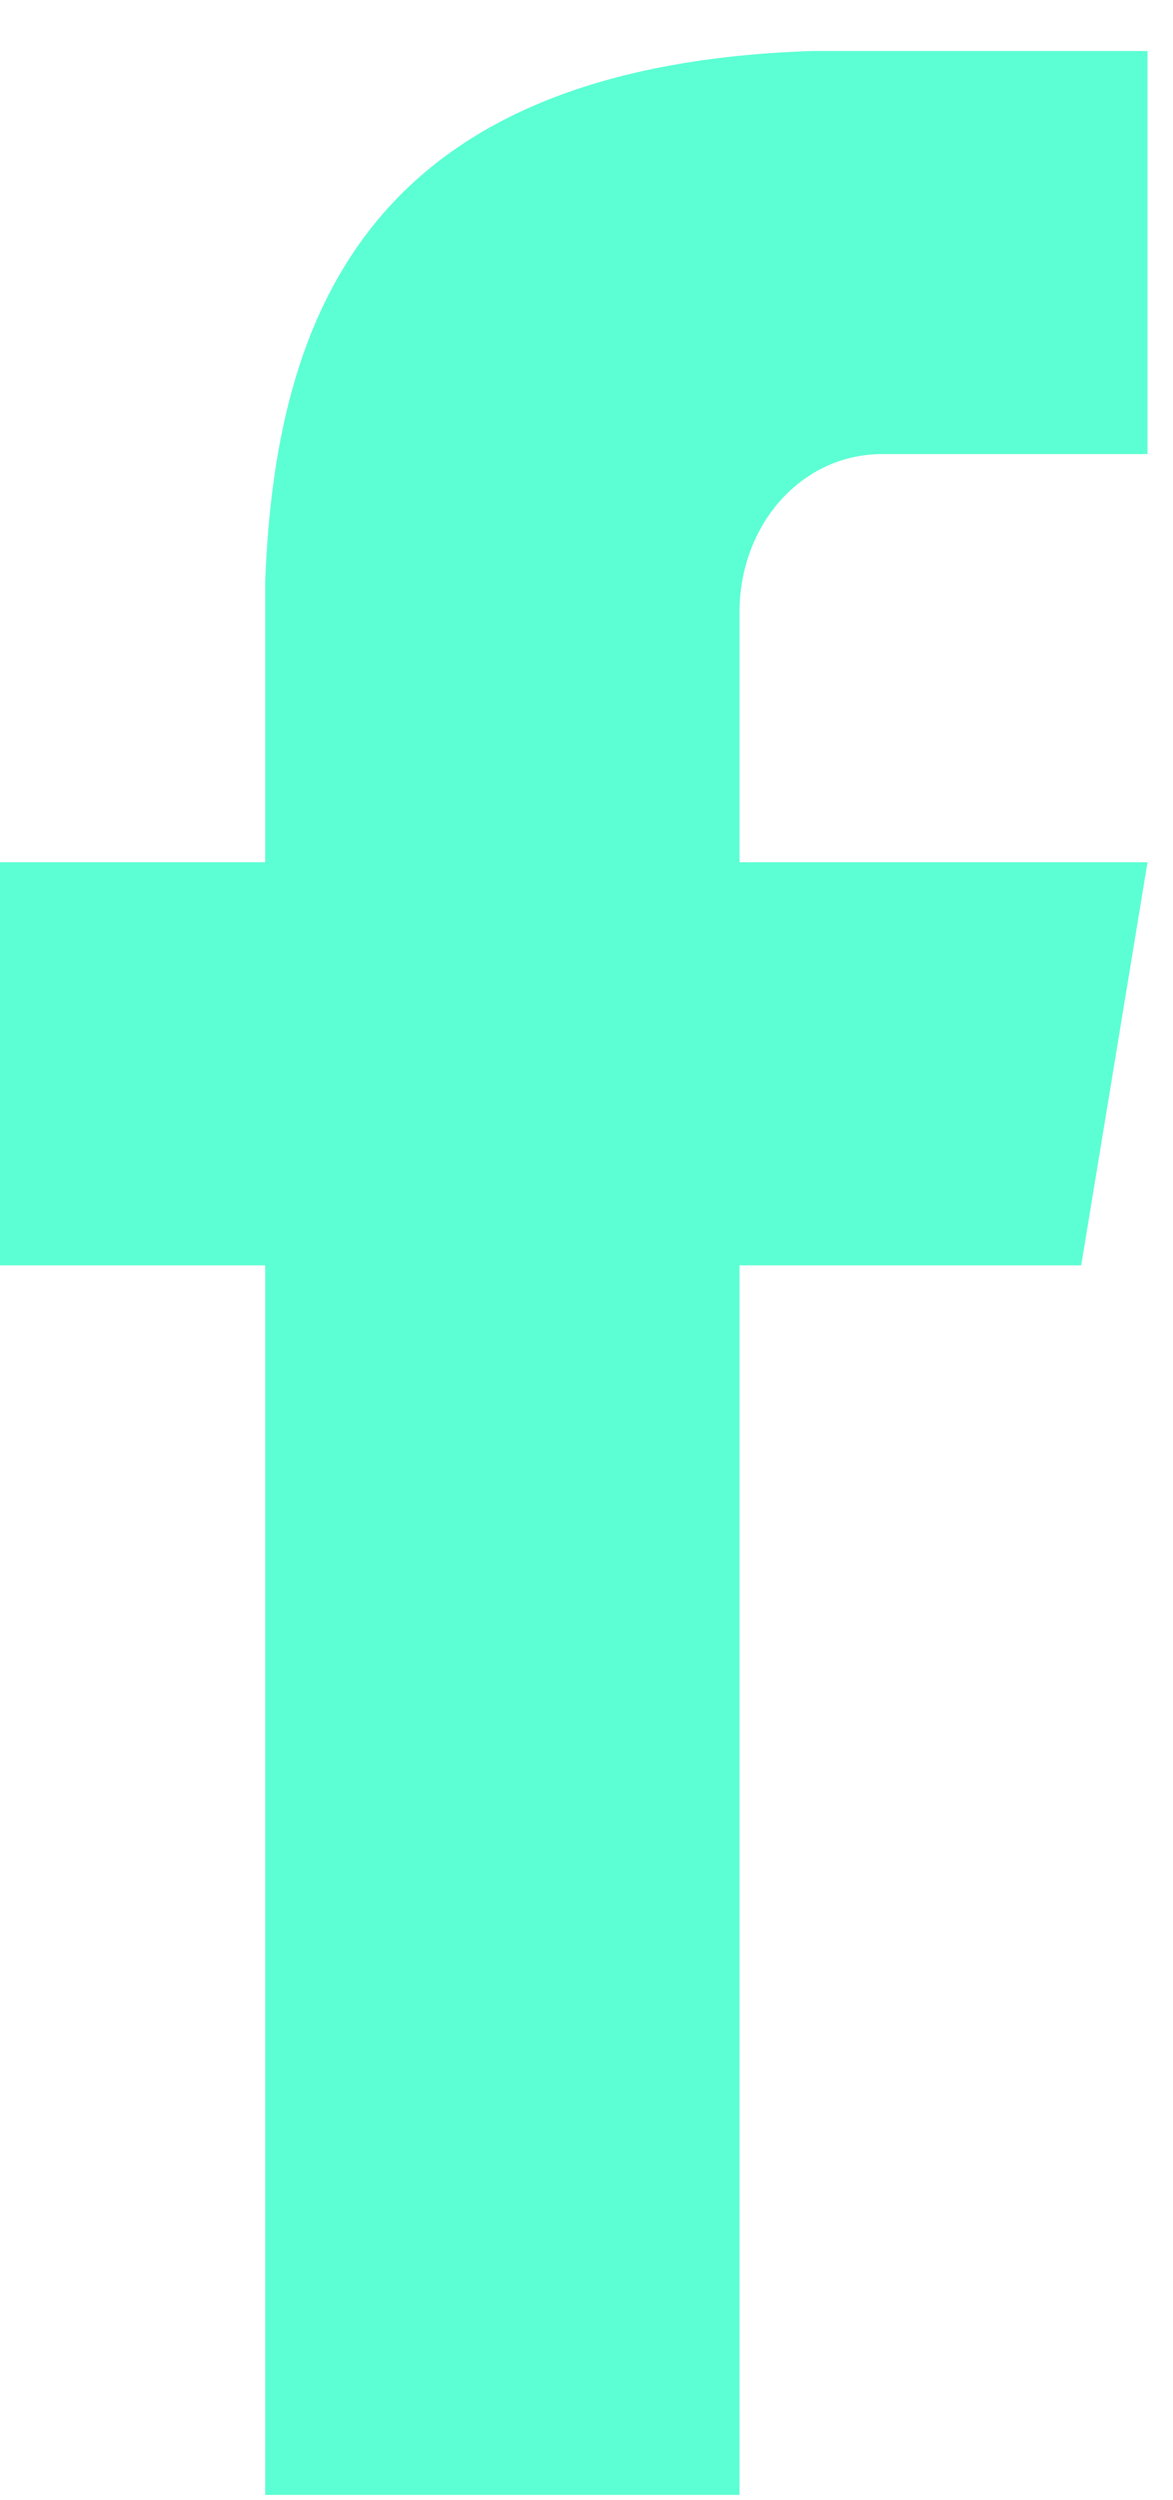 <svg version="1.2" xmlns="http://www.w3.org/2000/svg" viewBox="0 0 23 49" width="23" height="49"><defs><clipPath clipPathUnits="userSpaceOnUse" id="cp1"><path d="m-1015-100h2049v870h-2049z"/></clipPath></defs><style>.a{fill:#5bffd3}</style><g clip-path="url(#cp1)"><path class="a" d="m14.5 12v4.9h8l-1.3 7.9h-6.7v24.1h-9.3v-24.1h-5.2v-7.9h5.2v-5.5c0.2-5.2 2-10.1 10.7-10.4h6.6v7.9h-5.2c-1.6 0-2.8 1.4-2.8 3.1z"/></g></svg>